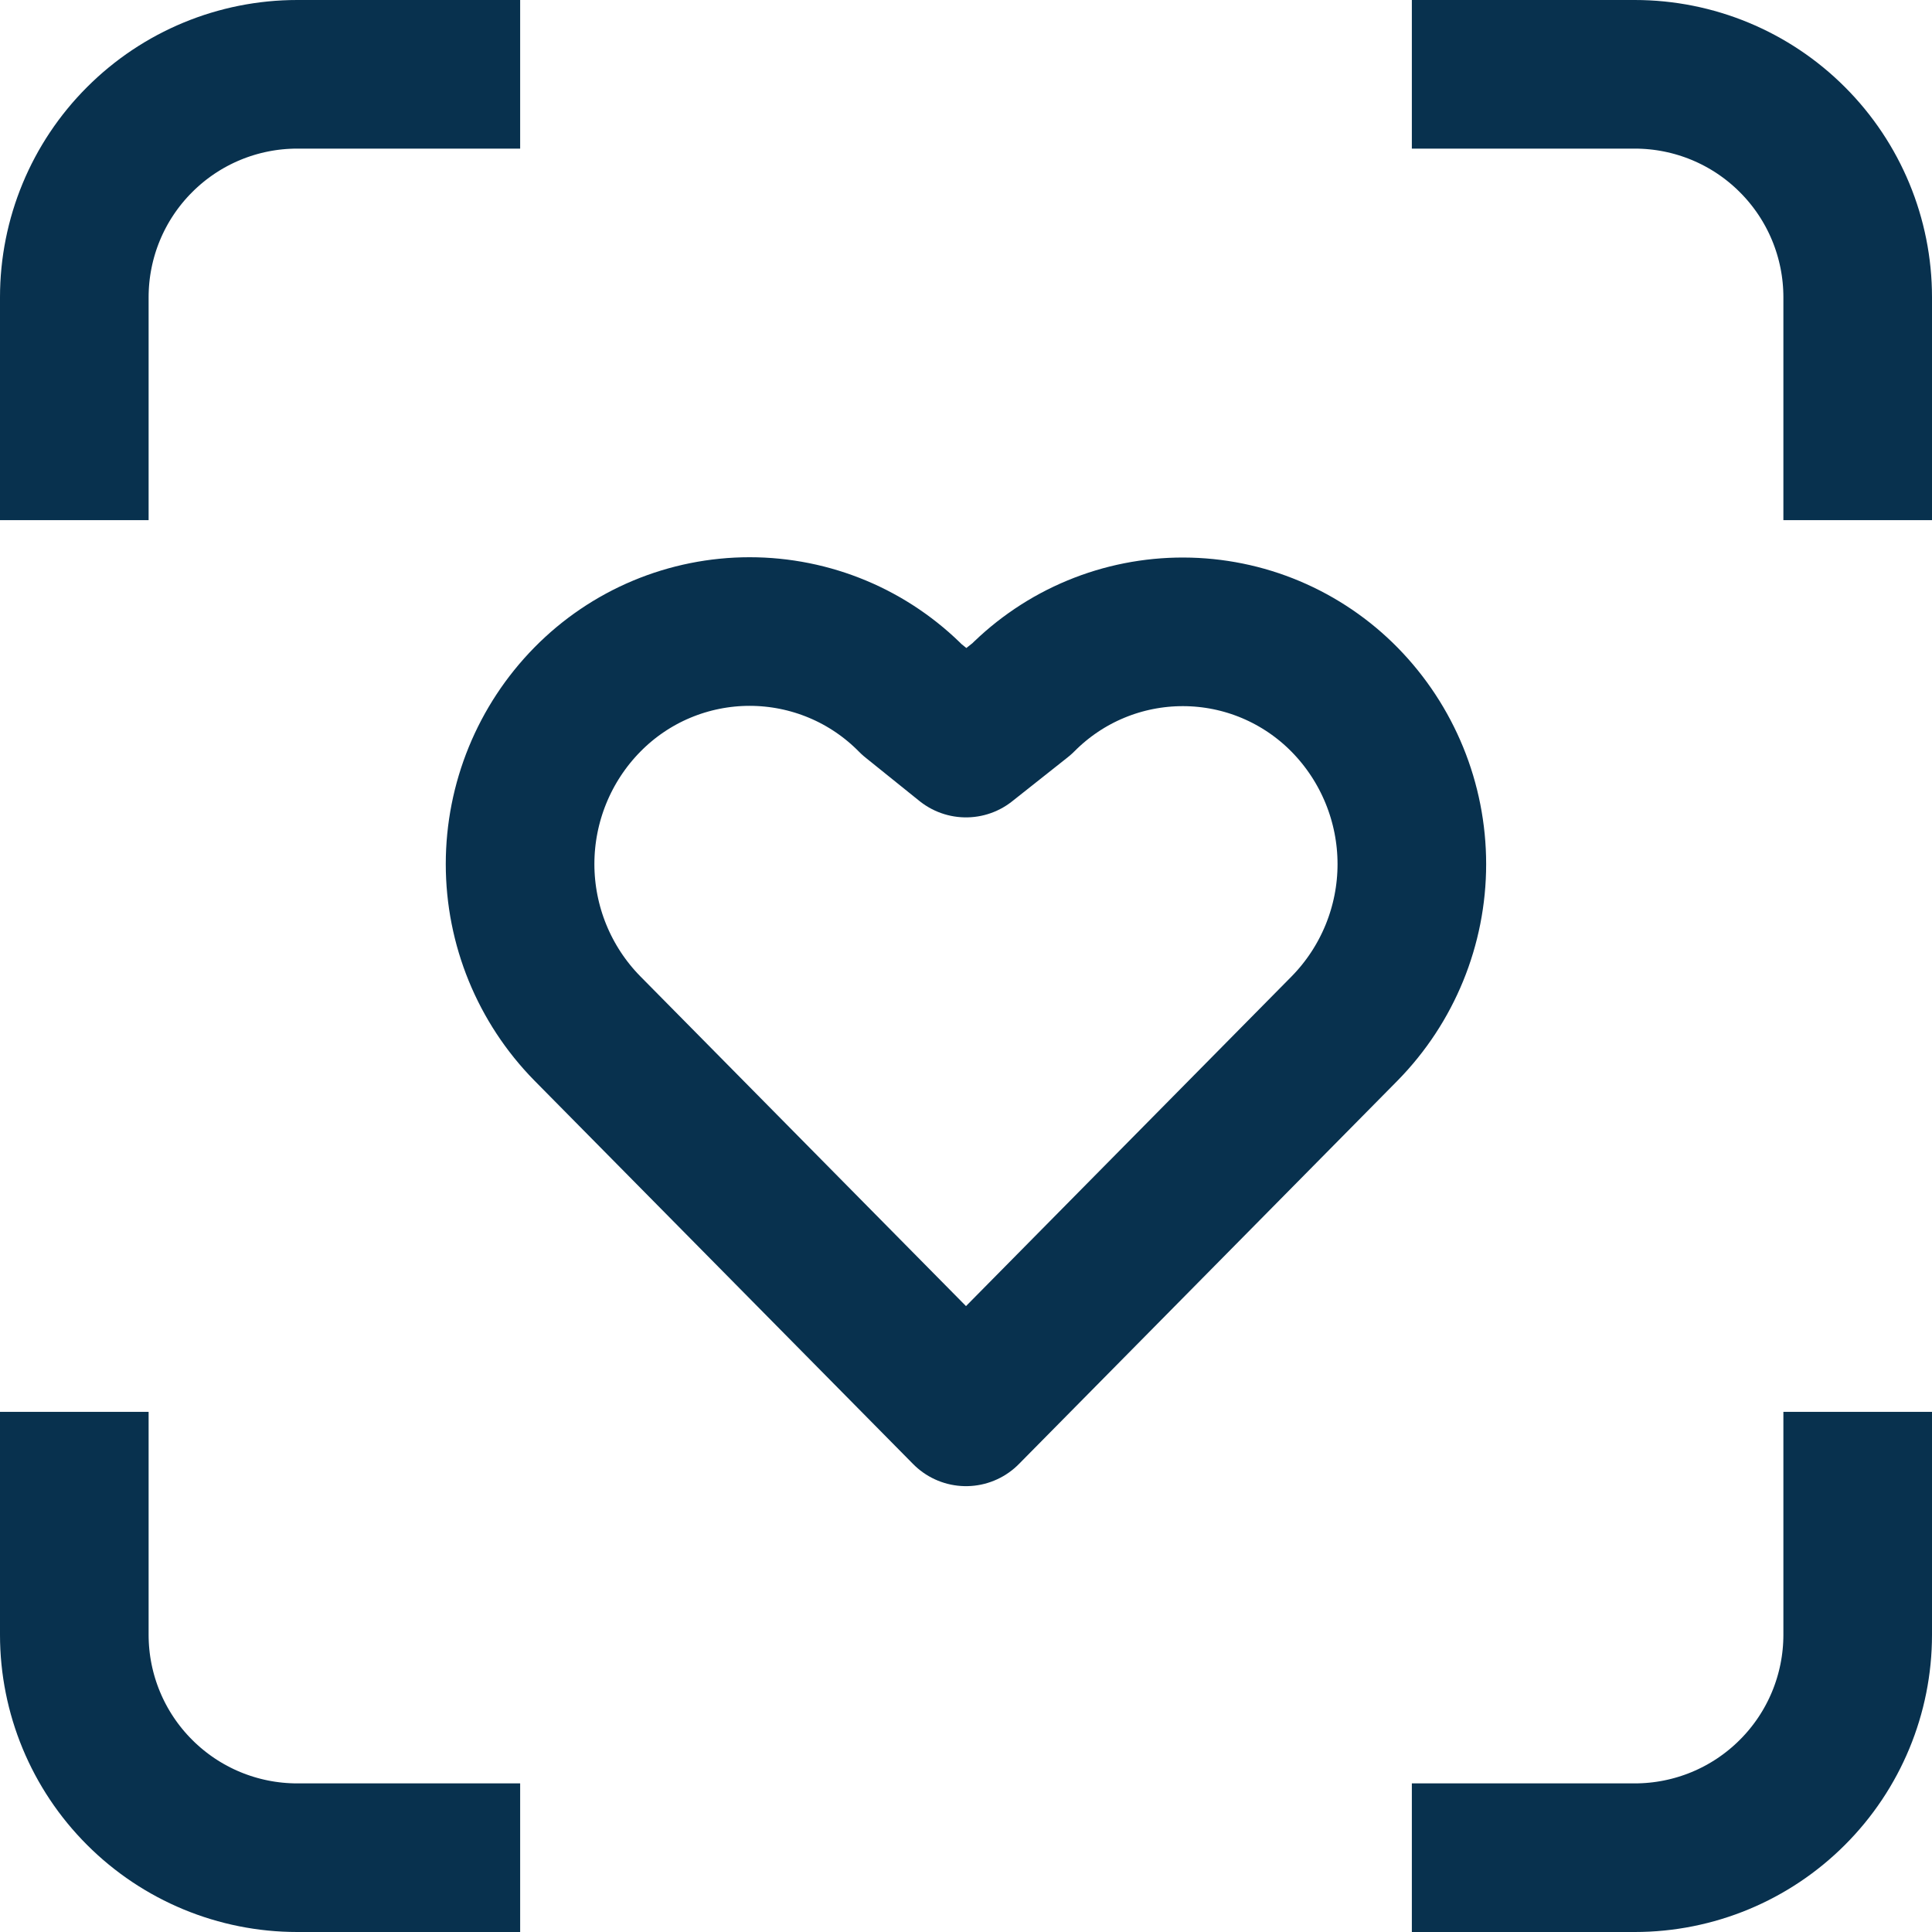 <svg width="26" height="26" viewBox="0 0 26 26" fill="none" xmlns="http://www.w3.org/2000/svg">
<path d="M1 7V4C1 3.204 1.316 2.441 1.879 1.879C2.441 1.316 3.204 1 4 1H7M1 19V22C1 22.796 1.316 23.559 1.879 24.121C2.441 24.684 3.204 25 4 25H7M19 1H22C22.796 1 23.559 1.316 24.121 1.879C24.684 2.441 25 3.204 25 4V7M19 25H22C22.796 25 23.559 24.684 24.121 24.121C24.684 23.559 25 22.796 25 22V19M7.904 9.415C8.189 9.125 8.529 8.894 8.904 8.737C9.279 8.58 9.682 8.499 10.088 8.499C10.495 8.499 10.898 8.58 11.273 8.737C11.648 8.894 11.988 9.125 12.273 9.415L13 10L13.75 9.406C14.035 9.119 14.373 8.891 14.747 8.736C15.12 8.581 15.521 8.502 15.925 8.503C16.329 8.504 16.729 8.585 17.102 8.742C17.474 8.899 17.812 9.128 18.096 9.417C18.675 10.007 19 10.801 19 11.629C19 12.456 18.675 13.25 18.096 13.84L13 19L7.904 13.84C7.324 13.25 6.999 12.455 6.999 11.628C6.999 10.8 7.324 10.005 7.904 9.415Z" stroke="#08314E" stroke-width="2" strokeLinecap="round" stroke-linejoin="round"/>
</svg>
